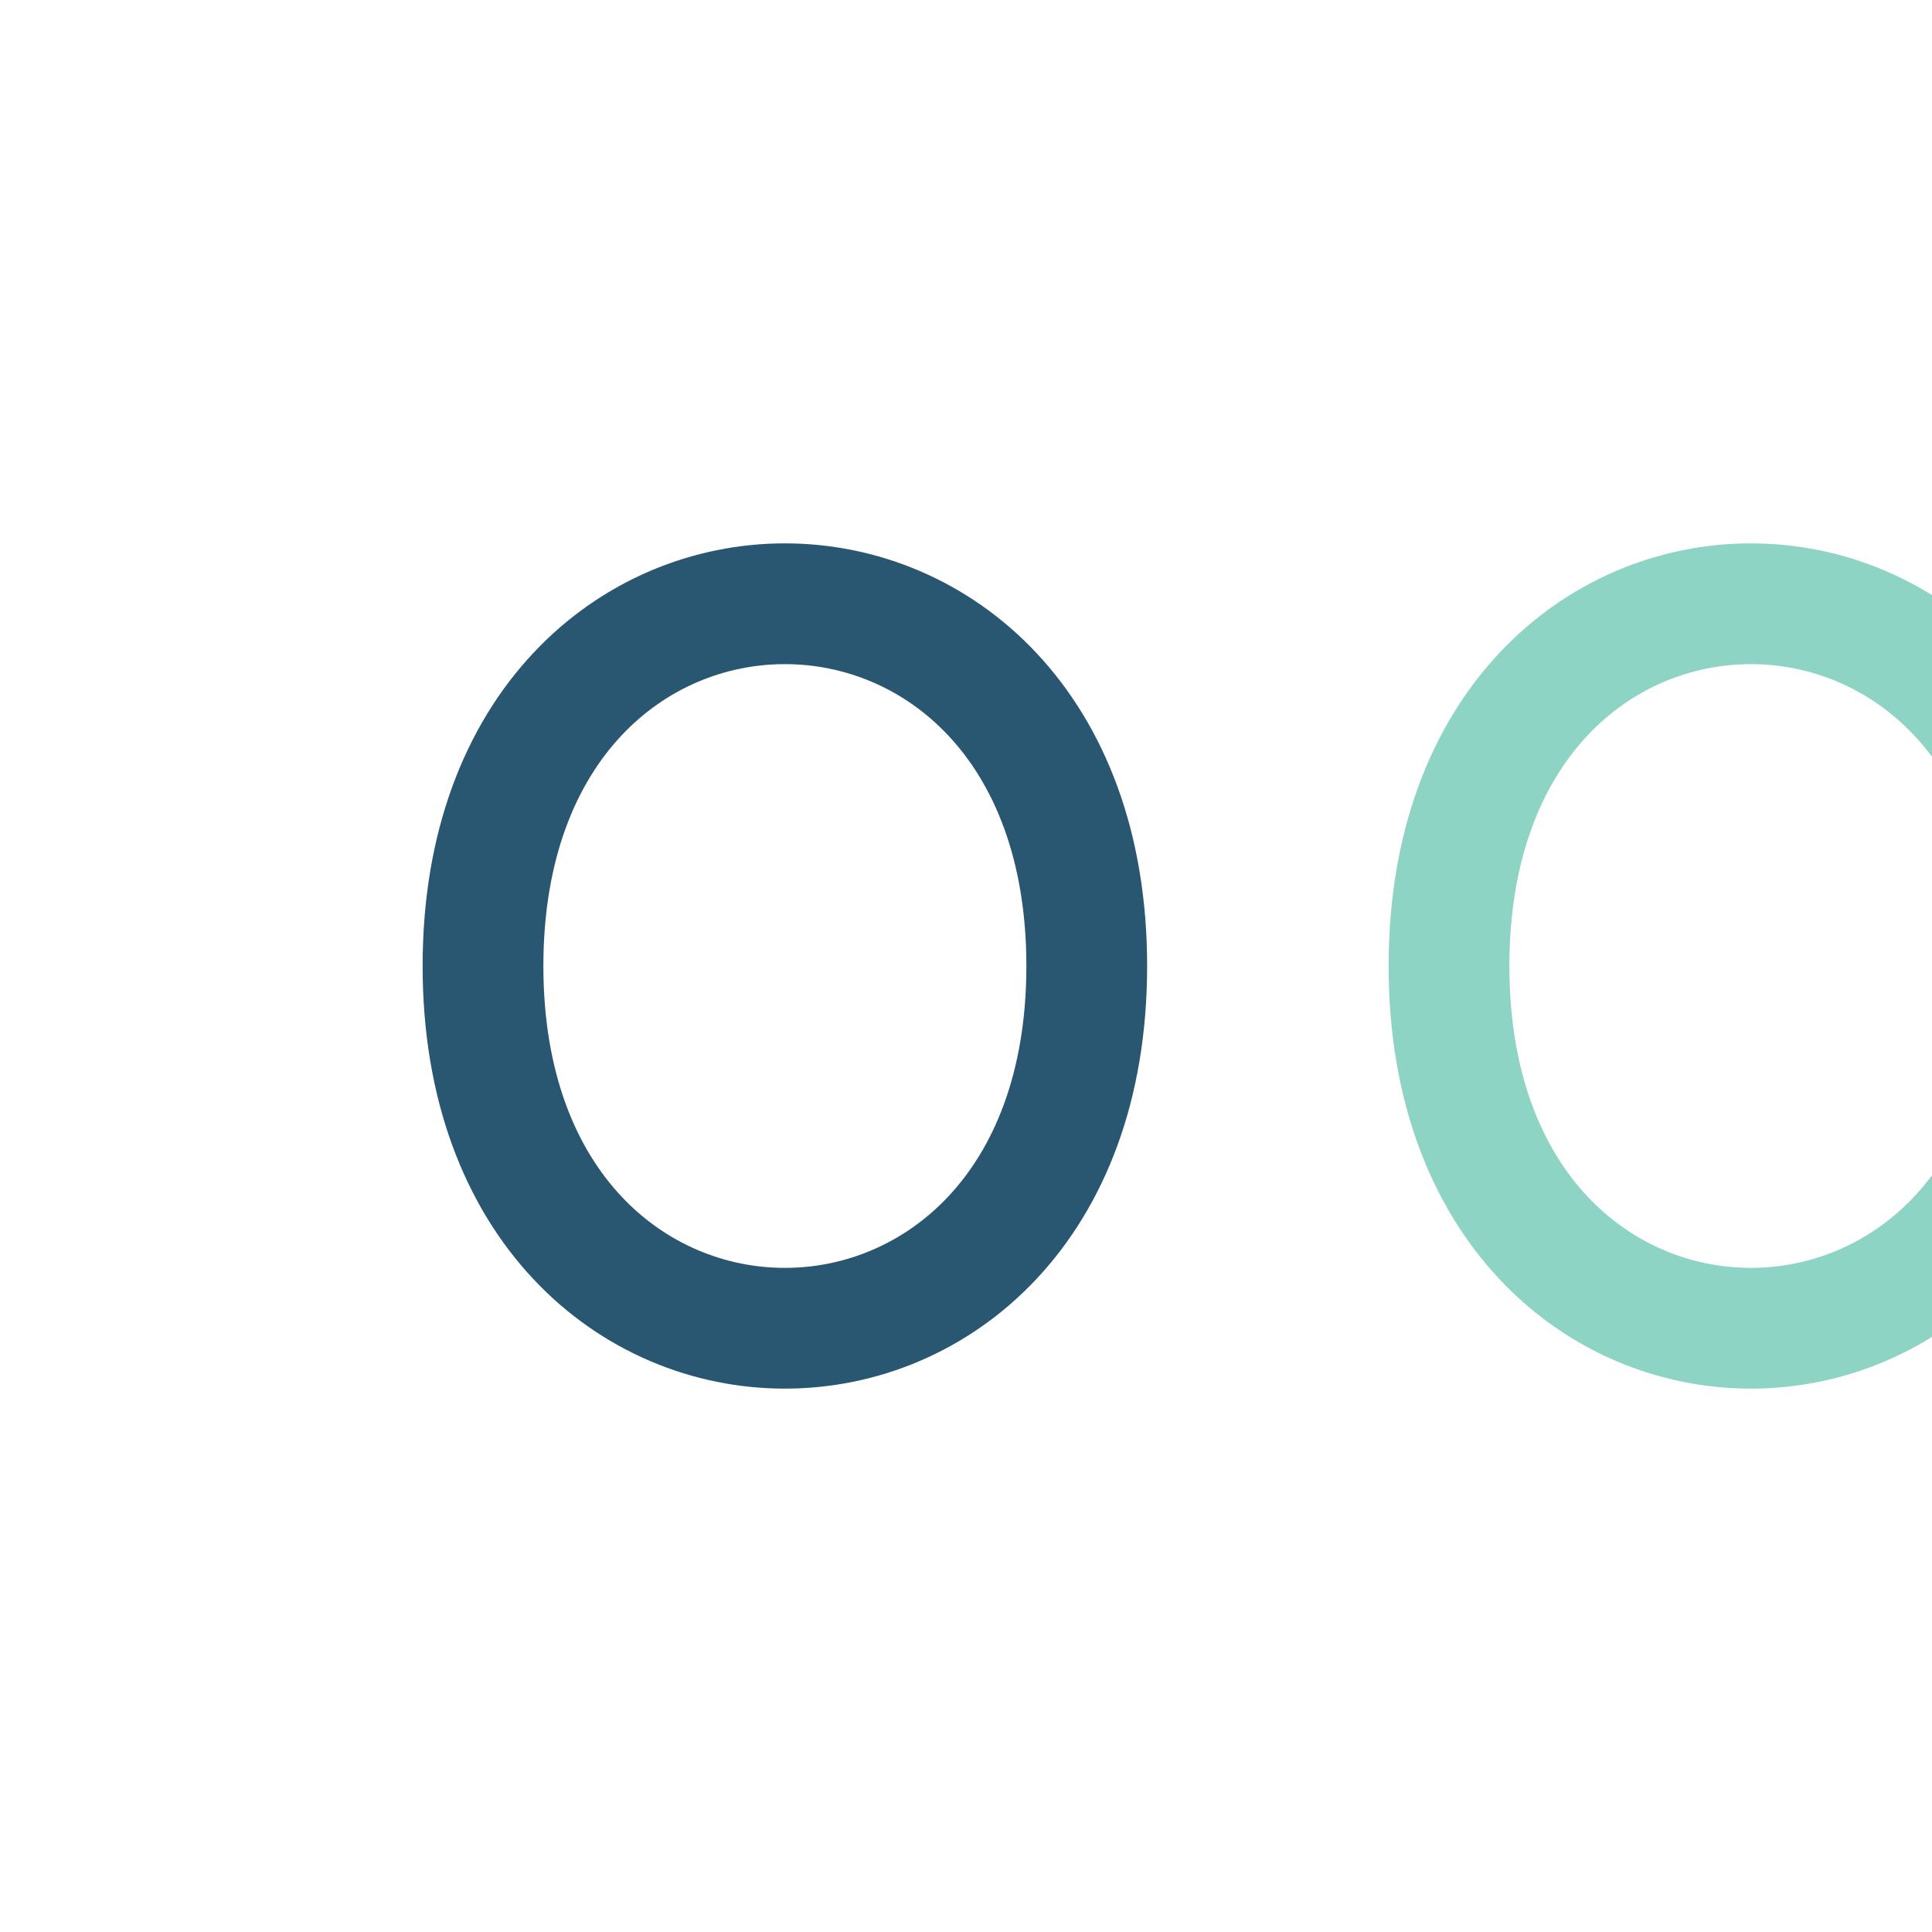 <?xml version="1.0" encoding="UTF-8"?>
<svg xmlns="http://www.w3.org/2000/svg" width="32" height="32" viewBox="0 0 32 32"><path d="M8 16 c0-8 10-8 10 0 c0 8-10 8-10 0" fill="none" stroke="#295670" stroke-width="2"/><path d="M24 16 c0-8 10-8 10 0 c0 8-10 8-10 0" fill="none" stroke="#8DD4C5" stroke-width="2"/></svg>
